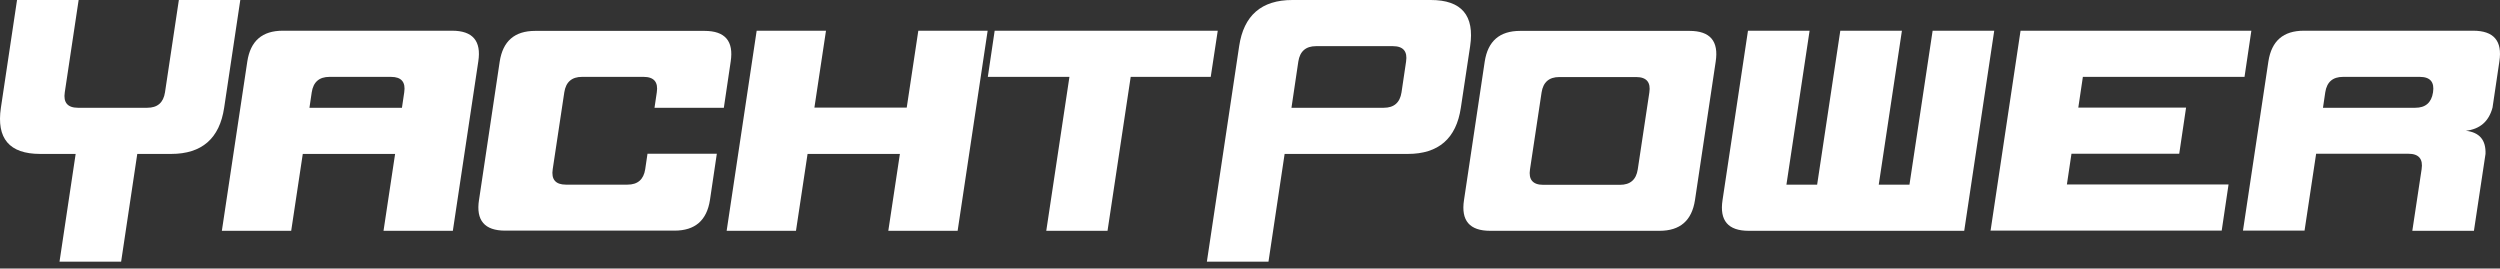 <svg width="270" height="29" viewBox="0 0 270 29" fill="none" xmlns="http://www.w3.org/2000/svg">
<rect x="0" y="0" width="270" height="29" fill="#333333" stroke="none"/>
<path d="M25.952 0L24.208 11.639C23.715 14.956 21.8 16.624 18.483 16.624H14.825L13.081 28.263H6.427L8.171 16.624H4.342C1.006 16.624 -0.397 14.956 0.096 11.639L1.84 0H8.493L6.996 9.971C6.825 11.07 7.299 11.639 8.418 11.639H15.905C17.005 11.639 17.649 11.089 17.82 9.971L19.317 0H25.971H25.952Z" fill="white"/>
<path d="M23.961 24.927L26.71 6.635C27.051 4.417 28.321 3.317 30.539 3.317H48.831C51.049 3.317 51.997 4.417 51.656 6.635L48.907 24.927H41.42L42.671 16.624H32.7L31.449 24.927H23.961ZM43.41 11.639L43.657 9.971C43.827 8.871 43.353 8.303 42.235 8.303H35.581C34.482 8.303 33.837 8.852 33.667 9.971L33.42 11.639H43.391H43.41Z" fill="white"/>
<path d="M51.732 21.609L53.968 6.653C54.31 4.435 55.58 3.336 57.797 3.336H76.09C78.308 3.336 79.255 4.435 78.914 6.653L78.175 11.639H70.687L70.934 9.97C71.104 8.871 70.63 8.302 69.512 8.302H62.859C61.759 8.302 61.115 8.852 60.944 9.97L59.693 18.273C59.522 19.373 59.996 19.941 61.115 19.941H67.768C68.868 19.941 69.512 19.392 69.683 18.273L69.929 16.605H77.417L76.677 21.59C76.336 23.808 75.066 24.908 72.848 24.908H54.556C52.338 24.908 51.39 23.808 51.732 21.59V21.609Z" fill="white"/>
<path d="M78.478 24.927L81.72 3.317H89.207L87.956 11.62H97.927L99.178 3.317H106.666L103.424 24.927H95.937L97.188 16.624H87.217L85.966 24.927H78.478Z" fill="white"/>
<path d="M112.997 24.927L115.499 8.303H106.685L107.424 3.317H131.517L130.759 8.303H122.115L119.613 24.927H112.959H112.997Z" fill="white"/>
<path d="M130.342 28.263L133.829 4.985C134.322 1.668 136.237 0 139.573 0H154.529C157.846 0 159.268 1.668 158.775 4.985L157.771 11.639C157.278 14.956 155.363 16.624 152.046 16.624H138.739L136.995 28.263H130.342ZM151.364 9.971L151.856 6.653C152.027 5.554 151.553 4.985 150.435 4.985H142.132C141.033 4.985 140.388 5.535 140.218 6.653L139.478 11.639H149.449C150.548 11.639 151.193 11.089 151.364 9.971Z" fill="white"/>
<path d="M158.112 21.609L160.349 6.653C160.69 4.435 161.96 3.336 164.178 3.336H182.47C184.688 3.336 185.636 4.435 185.295 6.653L183.058 21.609C182.717 23.827 181.447 24.927 179.229 24.927H160.936C158.719 24.927 157.771 23.827 158.112 21.609ZM176.878 18.292L178.129 9.989C178.3 8.89 177.826 8.321 176.708 8.321H168.405C167.306 8.321 166.661 8.871 166.49 9.989L165.239 18.292C165.069 19.392 165.543 19.96 166.661 19.96H174.964C176.063 19.96 176.708 19.41 176.878 18.292Z" fill="white"/>
<path d="M215.377 3.317L212.136 24.927H188.858C186.64 24.927 185.693 23.828 186.034 21.61L188.782 3.317H195.436L192.934 19.942H196.251L198.753 3.317H205.407L202.905 19.942H206.222L208.724 3.317H215.377Z" fill="white"/>
<path d="M214.979 24.927L218.22 3.317H243.147L242.408 8.303H224.95L224.457 11.62H236.096L235.357 16.605H223.718L223.225 19.923H240.683L239.944 24.908H215.017L214.979 24.927Z" fill="white"/>
<path d="M242.238 24.927L244.986 6.635C245.328 4.417 246.598 3.317 248.815 3.317H267.108C269.326 3.317 270.273 4.417 269.932 6.635L269.193 11.62C268.795 13.117 267.828 13.952 266.312 14.122C267.79 14.293 268.492 15.127 268.435 16.624L267.184 24.927H260.53L261.535 18.273C261.705 17.174 261.232 16.605 260.113 16.605H250.142L248.891 24.908H242.238V24.927ZM262.767 9.971C262.938 8.871 262.464 8.303 261.345 8.303H253.043C251.943 8.303 251.299 8.852 251.128 9.971L250.882 11.639H260.852C261.952 11.639 262.596 11.089 262.767 9.971Z" fill="white"/>
</svg>
